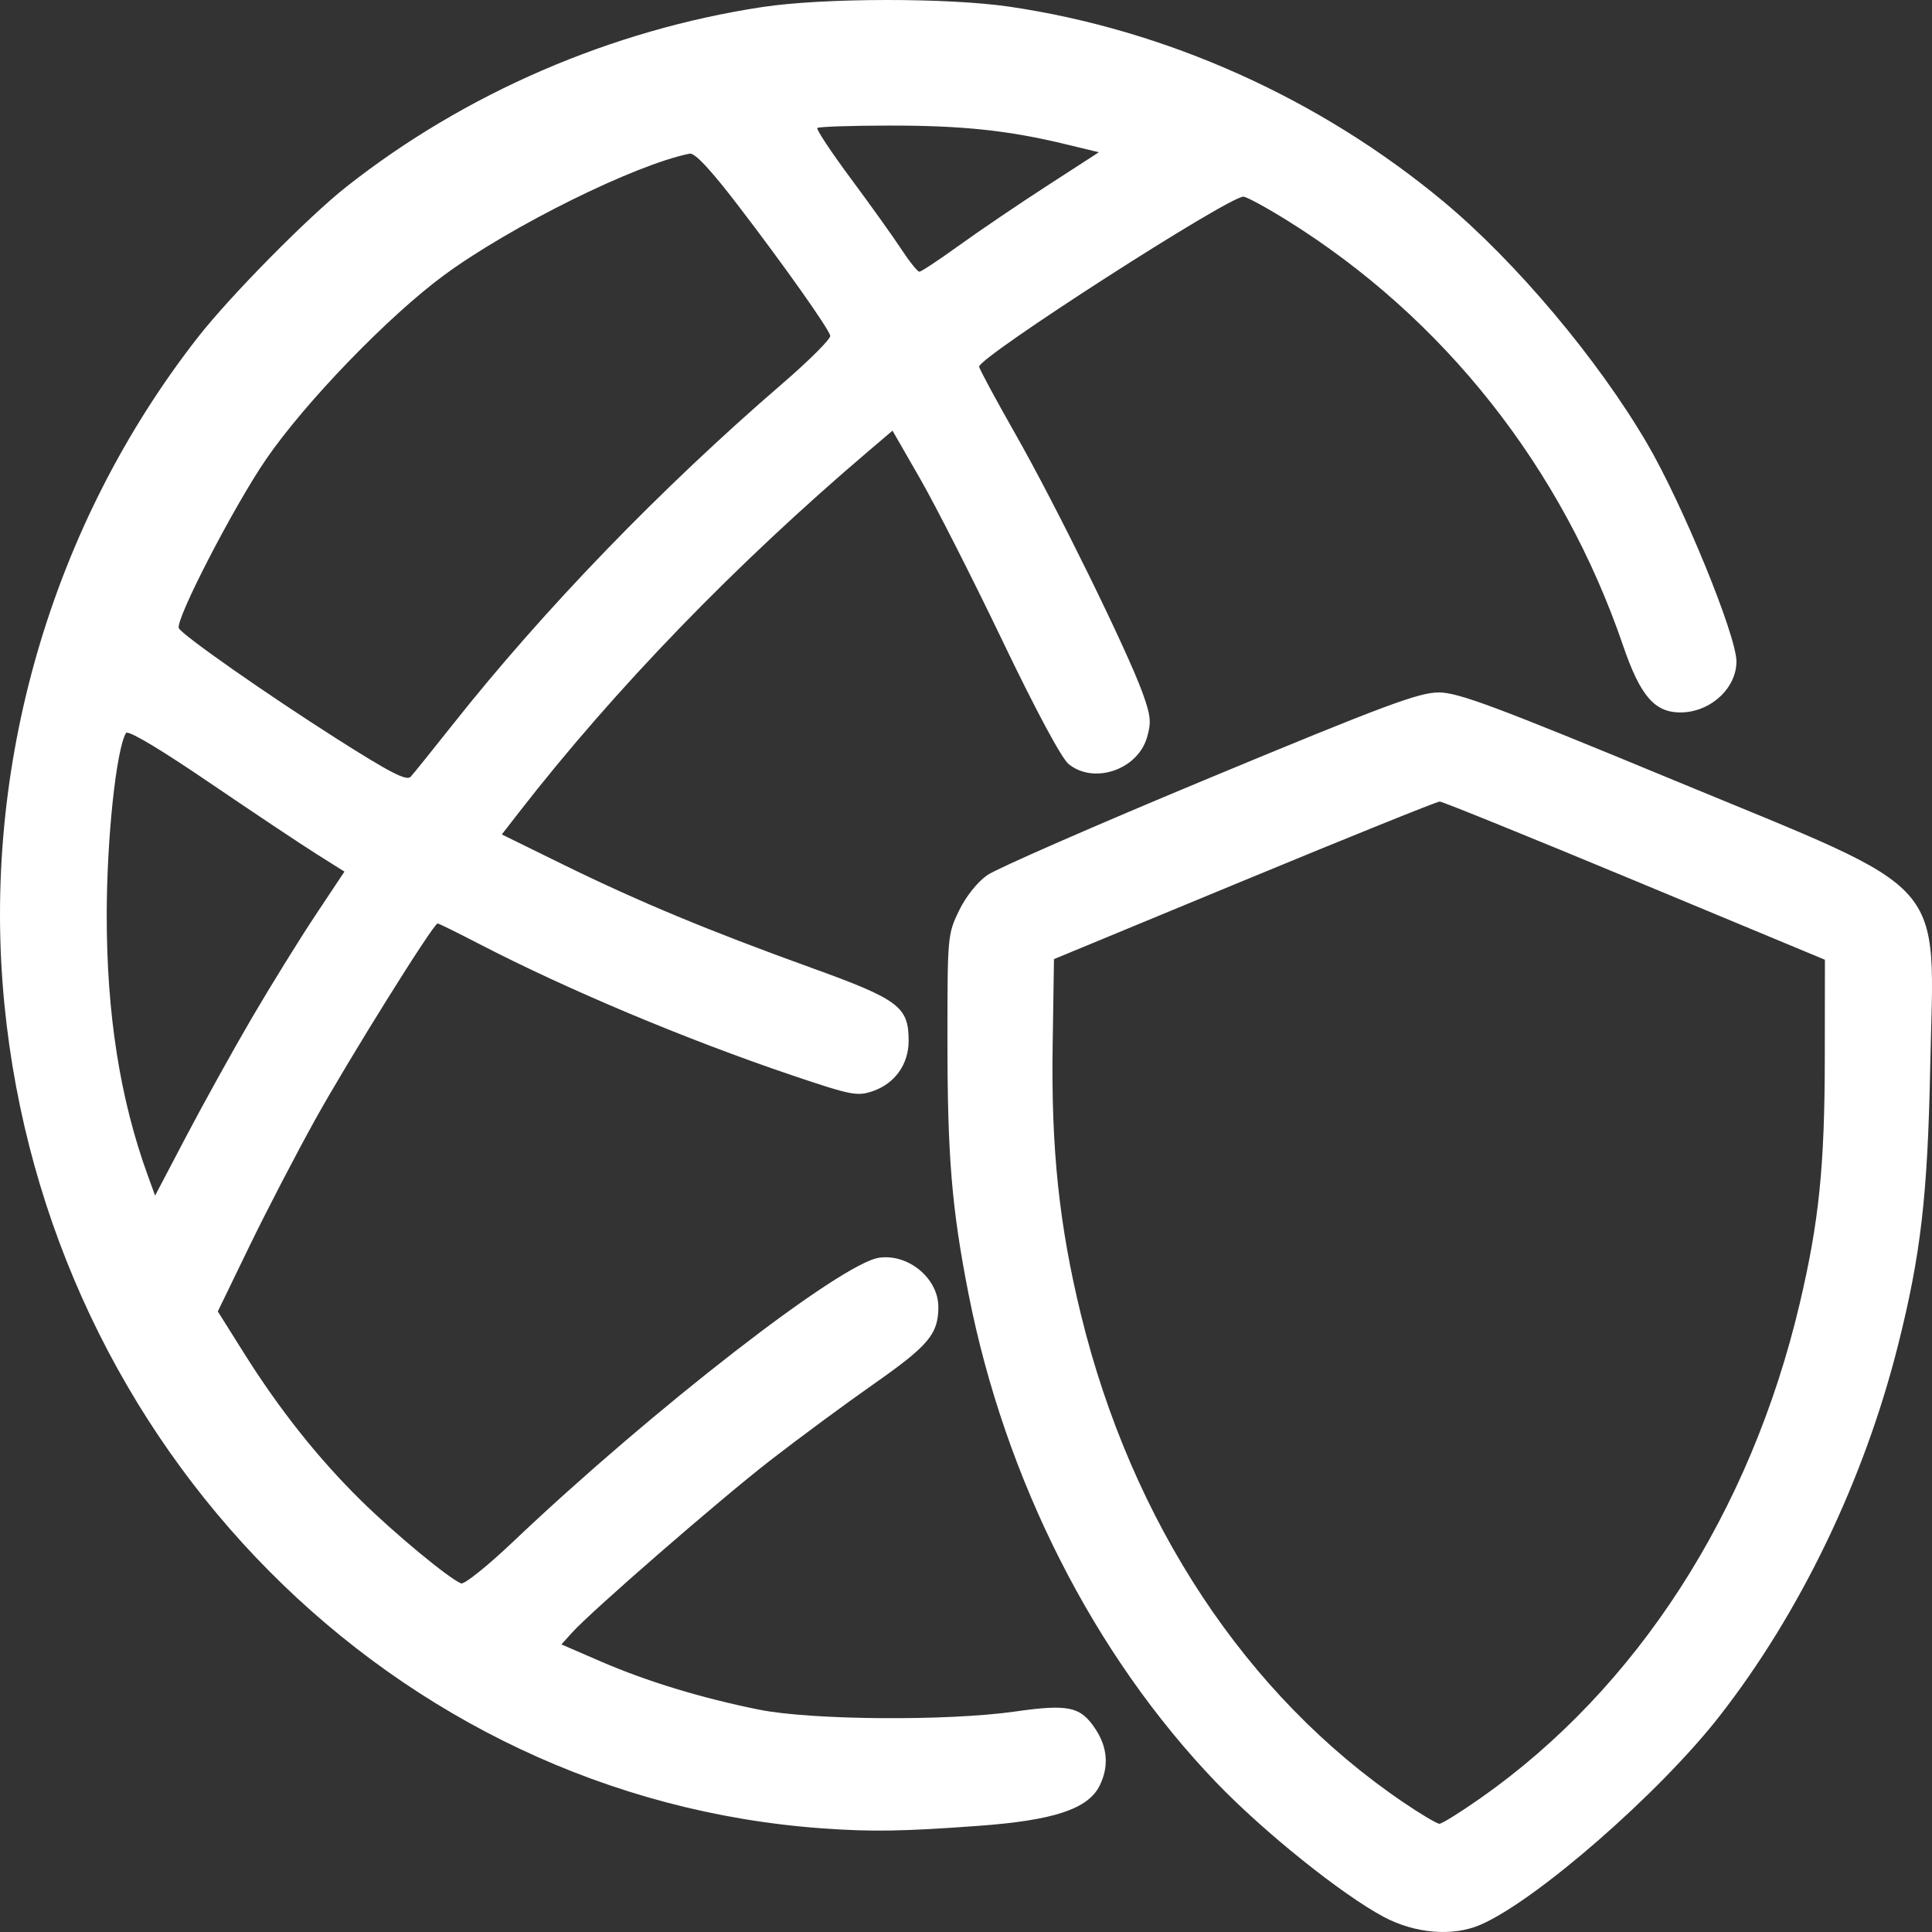 <?xml version="1.0" encoding="UTF-8" standalone="no"?>
<!-- Created with Inkscape (http://www.inkscape.org/) -->

<svg
   width="320"
   height="320"
   viewBox="0 0 84.667 84.667"
   version="1.1"
   id="svg3455"
   inkscape:version="1.1.1 (1:1.1+202109281949+c3084ef5ed)"
   sodipodi:docname="waf-white.svg"
   xmlns:inkscape="http://www.inkscape.org/namespaces/inkscape"
   xmlns:sodipodi="http://sodipodi.sourceforge.net/DTD/sodipodi-0.dtd"
   xmlns="http://www.w3.org/2000/svg"
   xmlns:svg="http://www.w3.org/2000/svg">
  <rect x="0" y="0" width="84.667" height="84.667" fill="#333333" stroke="none"/>
  <sodipodi:namedview
     id="namedview3457"
     pagecolor="#ffffff"
     bordercolor="#666666"
     borderopacity="1.0"
     inkscape:pageshadow="2"
     inkscape:pageopacity="0.0"
     inkscape:pagecheckerboard="0"
     inkscape:document-units="mm"
     showgrid="false"
     units="px"
     inkscape:zoom="1.2044332"
     inkscape:cx="192.20659"
     inkscape:cy="134.08797"
     inkscape:window-width="1920"
     inkscape:window-height="1023"
     inkscape:window-x="0"
     inkscape:window-y="1080"
     inkscape:window-maximized="1"
     inkscape:current-layer="layer1" />
  <defs
     id="defs3452" />
  <g
     inkscape:label="Layer 1"
     inkscape:groupmode="layer"
     id="layer1">
    <path
       id="path1152"
       style="fill:#ffffff;stroke-width:0.202"
       d="m 63.055,30.346 c -0.866,-0.004 -2.385,0.563 -10.036,3.741 -4.959,2.06 -9.348,3.979 -9.754,4.265 -0.438,0.308 -0.943,0.945 -1.242,1.564 -0.494,1.024 -0.503,1.134 -0.503,5.636 0,5.142 0.188,7.406 0.924,11.15 1.605,8.16 5.497,15.834 10.866,21.422 2.072,2.157 5.491,4.9 7.322,5.877 1.382,0.737 3.034,0.874 4.245,0.35 2.441,-1.055 7.834,-5.759 10.469,-9.132 3.544,-4.537 6.339,-10.34 7.83,-16.257 0.997,-3.955 1.299,-6.553 1.411,-12.124 0.172,-8.547 1.047,-7.562 -11.23,-12.646 -7.784,-3.223 -9.445,-3.844 -10.301,-3.847 z m 0.038,4.781 c 0.119,0 3.966,1.56 8.549,3.466 l 8.332,3.466 -0.005,4.291 c -0.005,4.776 -0.253,7.192 -1.104,10.797 -2.159,9.141 -7.138,16.852 -13.983,21.654 -0.881,0.618 -1.692,1.124 -1.801,1.123 -0.109,-6.21e-4 -0.825,-0.426 -1.59,-0.946 C 54.62,74.313 49.602,66.724 47.375,57.628 46.417,53.713 46.061,50.341 46.131,45.823 l 0.058,-3.791 8.344,-3.453 c 4.589,-1.899 8.441,-3.453 8.56,-3.453 z M 38.803,6.722969e-5 C 36.765,0.003 34.732,0.106 33.396,0.31 26.789,1.314 20.382,4.083 15.186,8.18 13.503,9.507 10.095,12.962 8.671,14.783 2.25,23.003 -0.826,33.597 0.191,43.992 2.096,63.46 17.294,78.779 36.037,80.125 c 2.169,0.156 3.538,0.133 6.873,-0.112 3.269,-0.24 4.768,-0.738 5.275,-1.751 0.414,-0.827 0.358,-1.666 -0.164,-2.467 -0.66,-1.012 -1.176,-1.127 -3.558,-0.787 -2.946,0.419 -8.913,0.375 -11.192,-0.084 -2.525,-0.508 -4.911,-1.234 -6.931,-2.108 l -1.737,-0.752 0.459,-0.509 c 0.857,-0.951 6.43,-5.796 8.682,-7.546 1.233,-0.958 3.298,-2.483 4.59,-3.388 2.36,-1.654 2.788,-2.167 2.788,-3.342 0,-1.25 -1.306,-2.341 -2.59,-2.162 -1.669,0.232 -9.949,6.654 -16.039,12.44 -1.119,1.063 -2.147,1.888 -2.285,1.833 -0.544,-0.218 -2.915,-2.183 -4.397,-3.642 -1.875,-1.847 -3.57,-3.983 -5.119,-6.451 L 9.545,57.471 10.915,54.645 c 0.753,-1.555 2.056,-4.062 2.894,-5.573 1.475,-2.656 5.186,-8.603 5.369,-8.603 0.049,0 0.87,0.405 1.825,0.899 3.853,1.997 9.081,4.192 13.695,5.751 2.613,0.883 2.872,0.934 3.558,0.696 0.966,-0.334 1.564,-1.179 1.564,-2.209 0,-1.489 -0.43,-1.81 -4.282,-3.2 -4.467,-1.612 -7.585,-2.909 -10.888,-4.532 l -2.659,-1.306 0.76,-0.978 C 26.949,30.187 32.247,24.713 38.08,19.752 l 1.033,-0.879 1.216,2.117 c 0.669,1.164 2.292,4.358 3.606,7.099 1.458,3.041 2.586,5.143 2.895,5.394 1.111,0.904 3.027,0.251 3.438,-1.171 0.193,-0.667 0.163,-0.952 -0.203,-1.963 -0.672,-1.856 -3.784,-8.192 -5.551,-11.301 -0.883,-1.554 -1.605,-2.895 -1.605,-2.98 3.99e-4,-0.429 10.917,-7.45 11.581,-7.449 0.134,2.263e-4 0.993,0.466 1.909,1.036 6.874,4.275 12.067,10.847 14.733,18.646 0.748,2.188 1.377,2.921 2.506,2.921 1.304,0 2.459,-1.05 2.459,-2.234 0,-1.138 -2.354,-6.882 -3.912,-9.548 C 70.025,15.744 66.424,11.466 63.252,8.827 57.824,4.313 51.126,1.306 44.239,0.293 42.884,0.094 40.841,-0.003 38.803,6.722969e-5 Z M 38.966,5.503 c 3.184,-0.004 5.218,0.209 7.71,0.812 L 48.157,6.672 45.881,8.145 c -1.252,0.81 -2.989,1.988 -3.861,2.618 -0.872,0.629 -1.65,1.144 -1.73,1.144 -0.08,0 -0.432,-0.439 -0.784,-0.976 -0.352,-0.537 -1.348,-1.931 -2.214,-3.098 -0.866,-1.167 -1.529,-2.168 -1.475,-2.224 0.054,-0.056 1.471,-0.104 3.148,-0.106 z M 30.225,6.733 c 0.223,-0.044 0.922,0.704 2.131,2.284 2.015,2.632 3.929,5.337 4.029,5.693 0.036,0.13 -0.918,1.084 -2.12,2.12 -5.296,4.566 -10.412,9.857 -14.411,14.905 -0.895,1.13 -1.731,2.168 -1.857,2.305 -0.178,0.194 -0.901,-0.178 -3.228,-1.658 C 11.689,30.424 8.04,27.871 7.839,27.534 7.649,27.217 10.236,22.203 11.661,20.126 13.374,17.629 17.036,13.841 19.459,12.06 22.396,9.902 27.841,7.208 30.225,6.733 Z M 5.548,32.108 c 0.224,-0.024 1.545,0.771 3.608,2.174 1.93,1.313 4.056,2.731 4.724,3.151 l 1.215,0.764 -1.268,1.907 c -0.697,1.049 -1.944,3.063 -2.771,4.475 -0.827,1.413 -2.123,3.75 -2.881,5.193 L 6.797,52.396 6.478,51.519 c -1.221,-3.361 -1.807,-7.091 -1.801,-11.46 0.005,-3.326 0.412,-7.17 0.841,-7.935 0.005,-0.009 0.015,-0.014 0.03,-0.016 z" />
  </g>
</svg>
